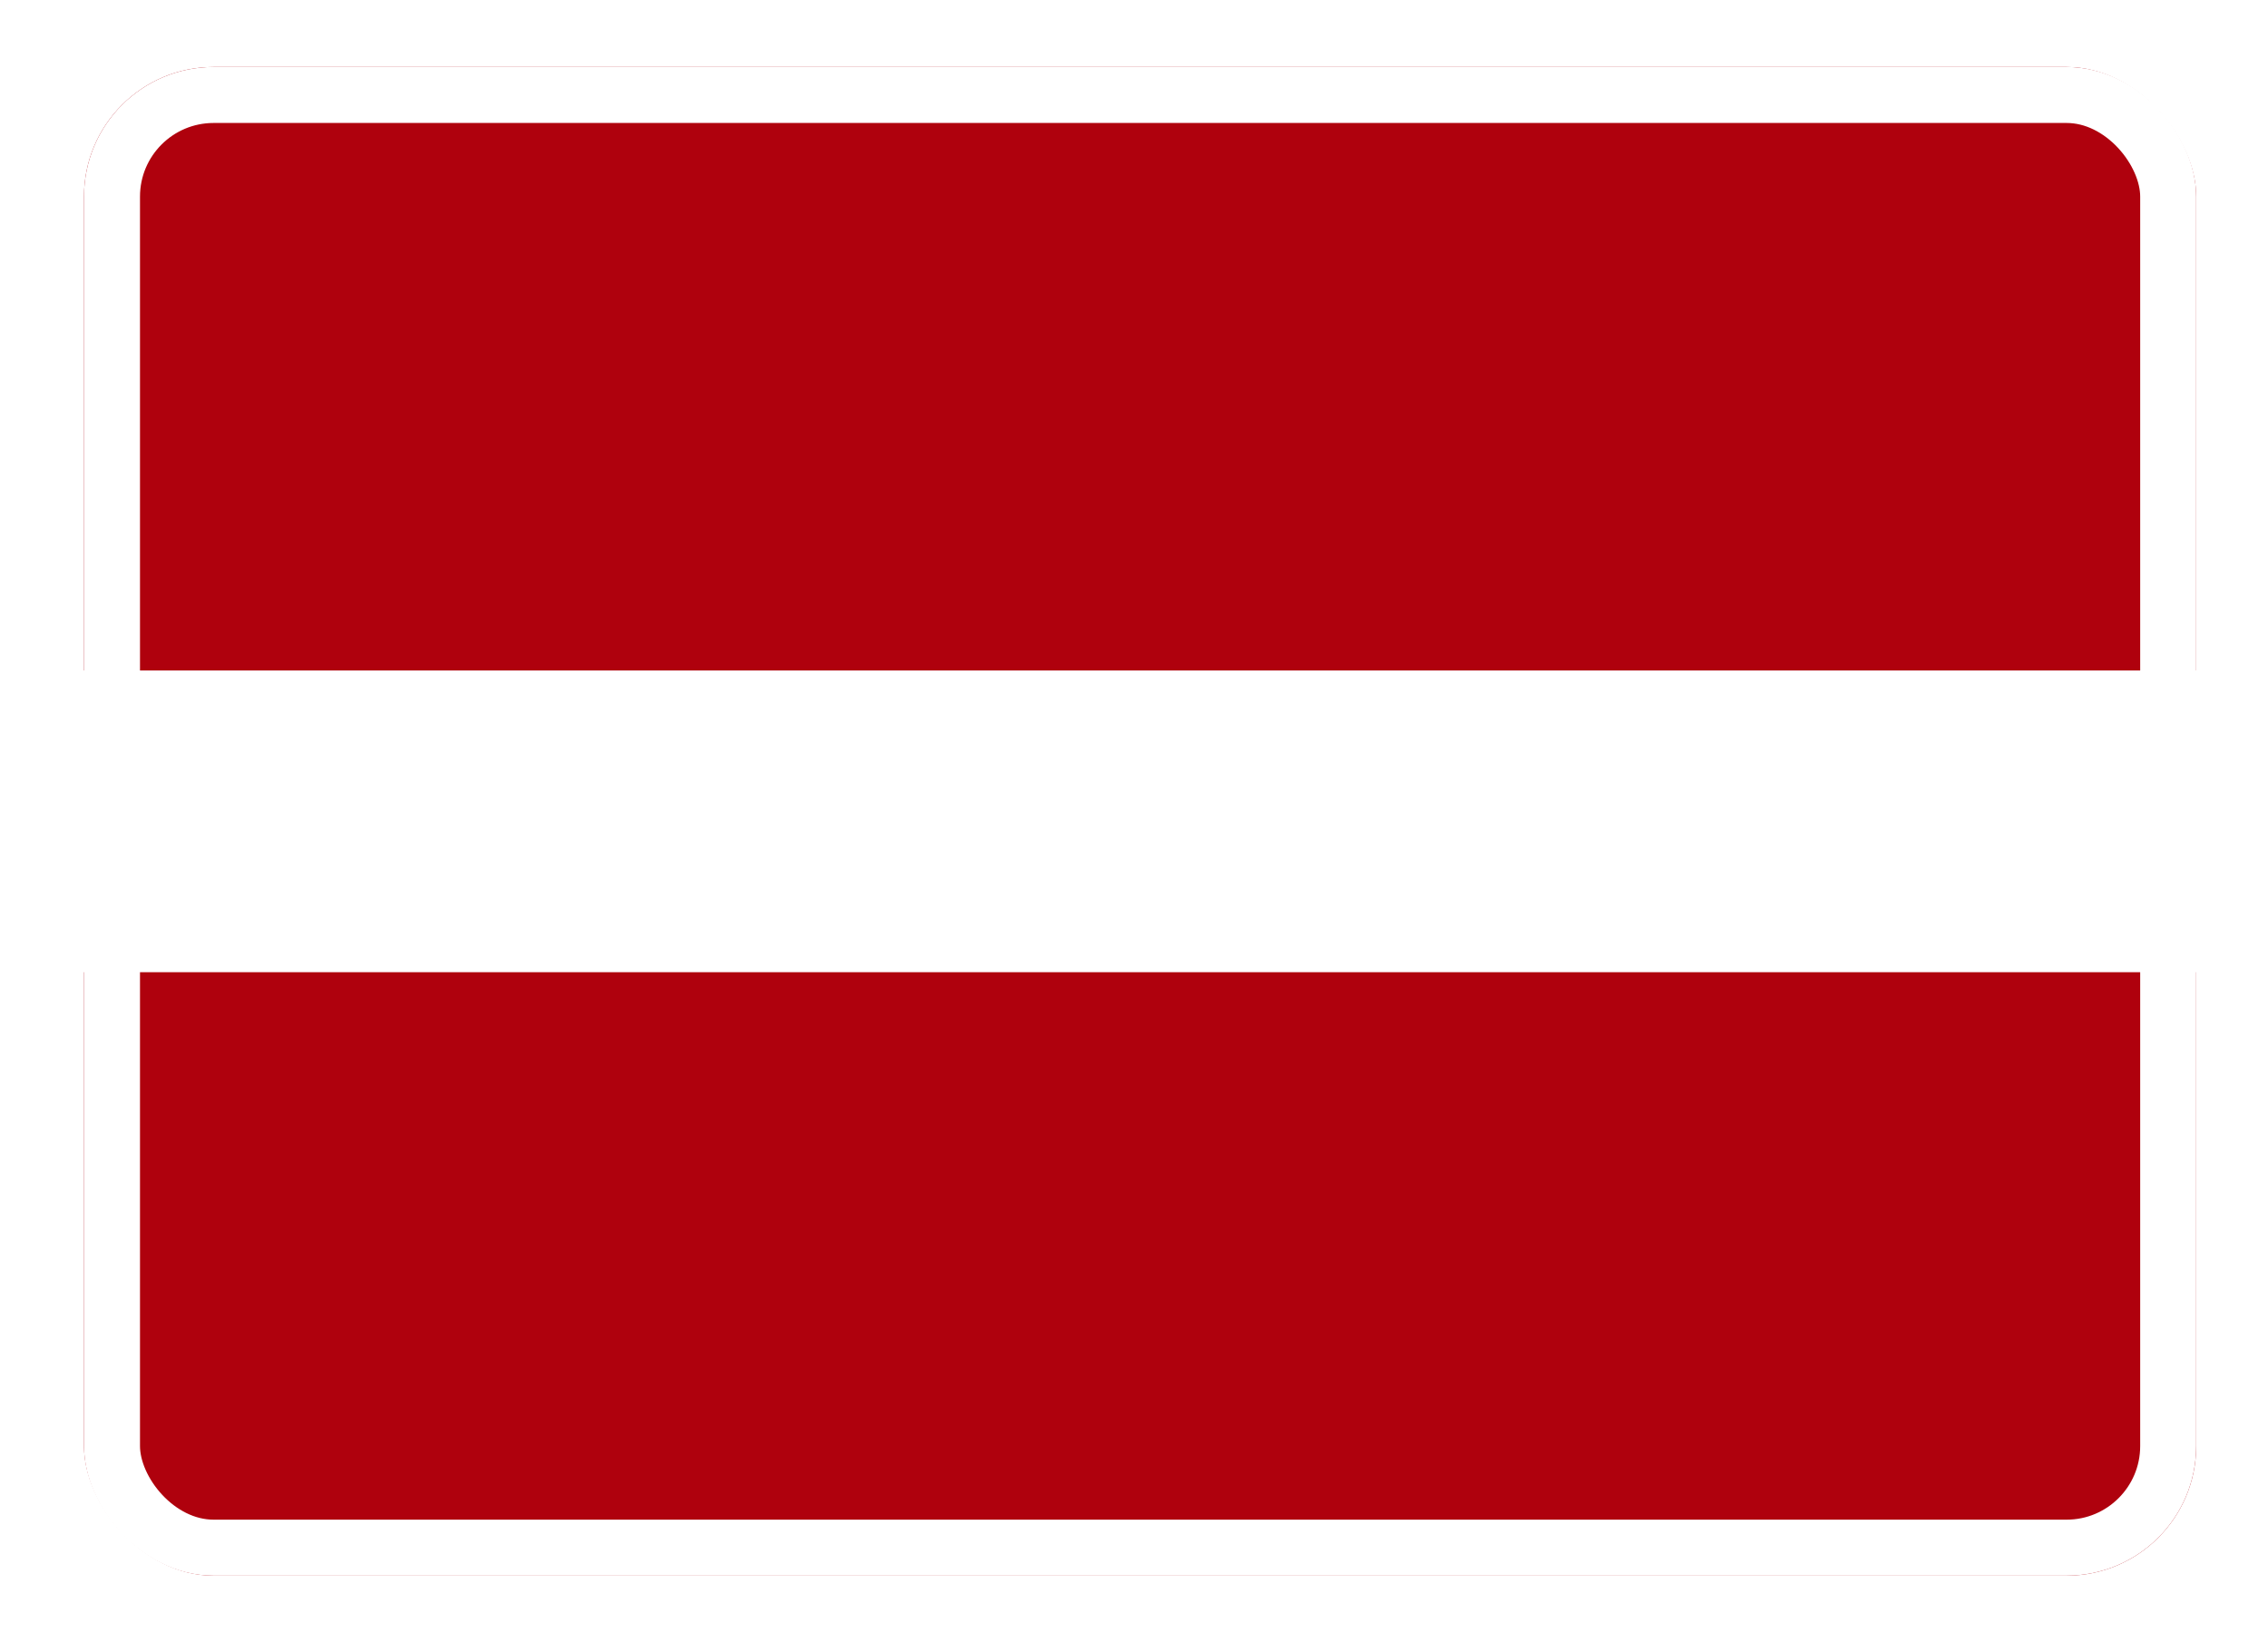 <svg width="81" height="59" viewBox="0 0 81 59" fill="none" xmlns="http://www.w3.org/2000/svg">
<g filter="url(#filter0_d_3219_14174)">
<g clip-path="url(#clip0_3219_14174)">
<rect x="3" y="1" width="75.435" height="53.882" rx="4.628" fill="white"/>
<path fill-rule="evenodd" clip-rule="evenodd" d="M3 33.329H78.435V54.882H3V33.329ZM3 1H78.435V22.553H3V1Z" fill="#AF010D"/>
</g>
<rect x="4" y="2" width="73.435" height="51.882" rx="3.628" stroke="white" stroke-width="2"/>
</g>
<defs>
<filter id="filter0_d_3219_14174" x="0.773" y="0.165" width="79.888" height="58.337" filterUnits="userSpaceOnUse" color-interpolation-filters="sRGB">
<feFlood flood-opacity="0" result="BackgroundImageFix"/>
<feColorMatrix in="SourceAlpha" type="matrix" values="0 0 0 0 0 0 0 0 0 0 0 0 0 0 0 0 0 0 127 0" result="hardAlpha"/>
<feOffset dy="1.392"/>
<feGaussianBlur stdDeviation="1.114"/>
<feComposite in2="hardAlpha" operator="out"/>
<feColorMatrix type="matrix" values="0 0 0 0 0 0 0 0 0 0 0 0 0 0 0 0 0 0 0.16 0"/>
<feBlend mode="normal" in2="BackgroundImageFix" result="effect1_dropShadow_3219_14174"/>
<feBlend mode="normal" in="SourceGraphic" in2="effect1_dropShadow_3219_14174" result="shape"/>
</filter>
<clipPath id="clip0_3219_14174">
<rect x="3" y="1" width="75.435" height="53.882" rx="4.628" fill="white"/>
</clipPath>
</defs>
</svg>
